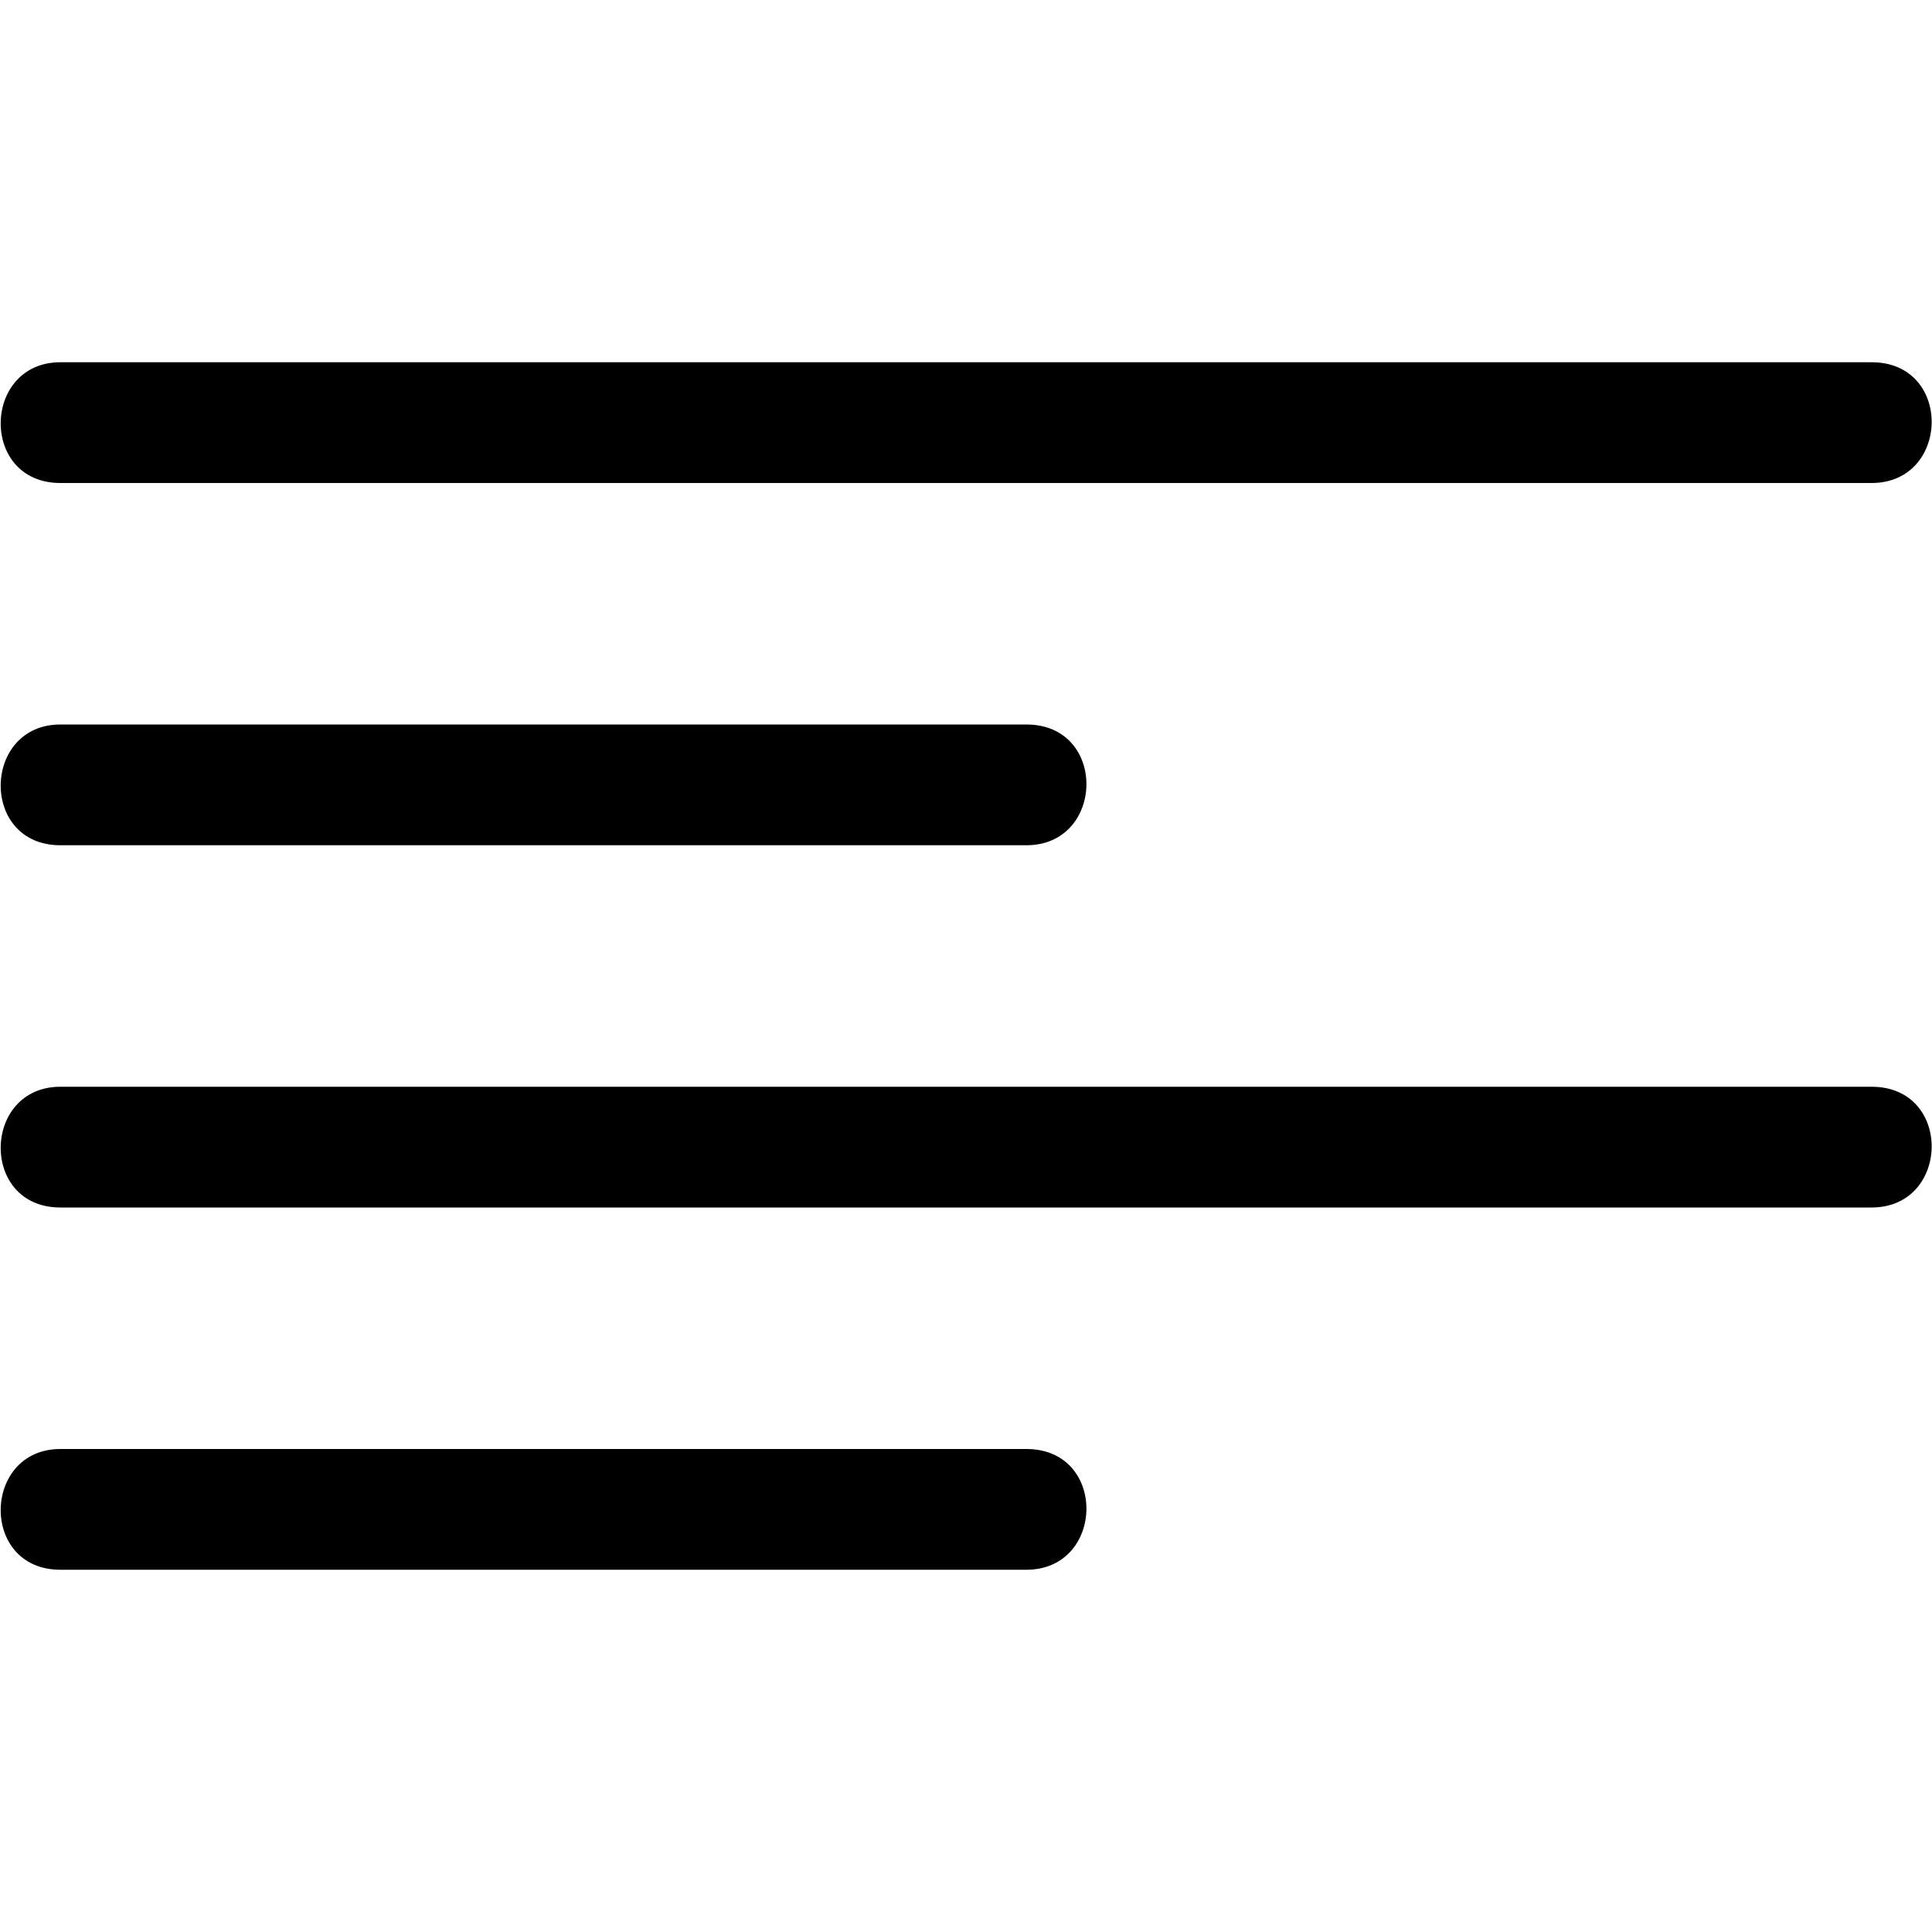 <svg xmlns="http://www.w3.org/2000/svg" width="16" height="16"><path d="M.5 9h15c.674 0 .652 1 0 1H.5c-.67 0-.648-1 0-1zm0 3h8c.674 0 .652 1 0 1h-8c-.67 0-.648-1 0-1zm0-6h8c.674 0 .652 1 0 1h-8c-.67 0-.648-1 0-1zm0-3h15c.674 0 .652 1 0 1H.5c-.67 0-.648-1 0-1z"/></svg>